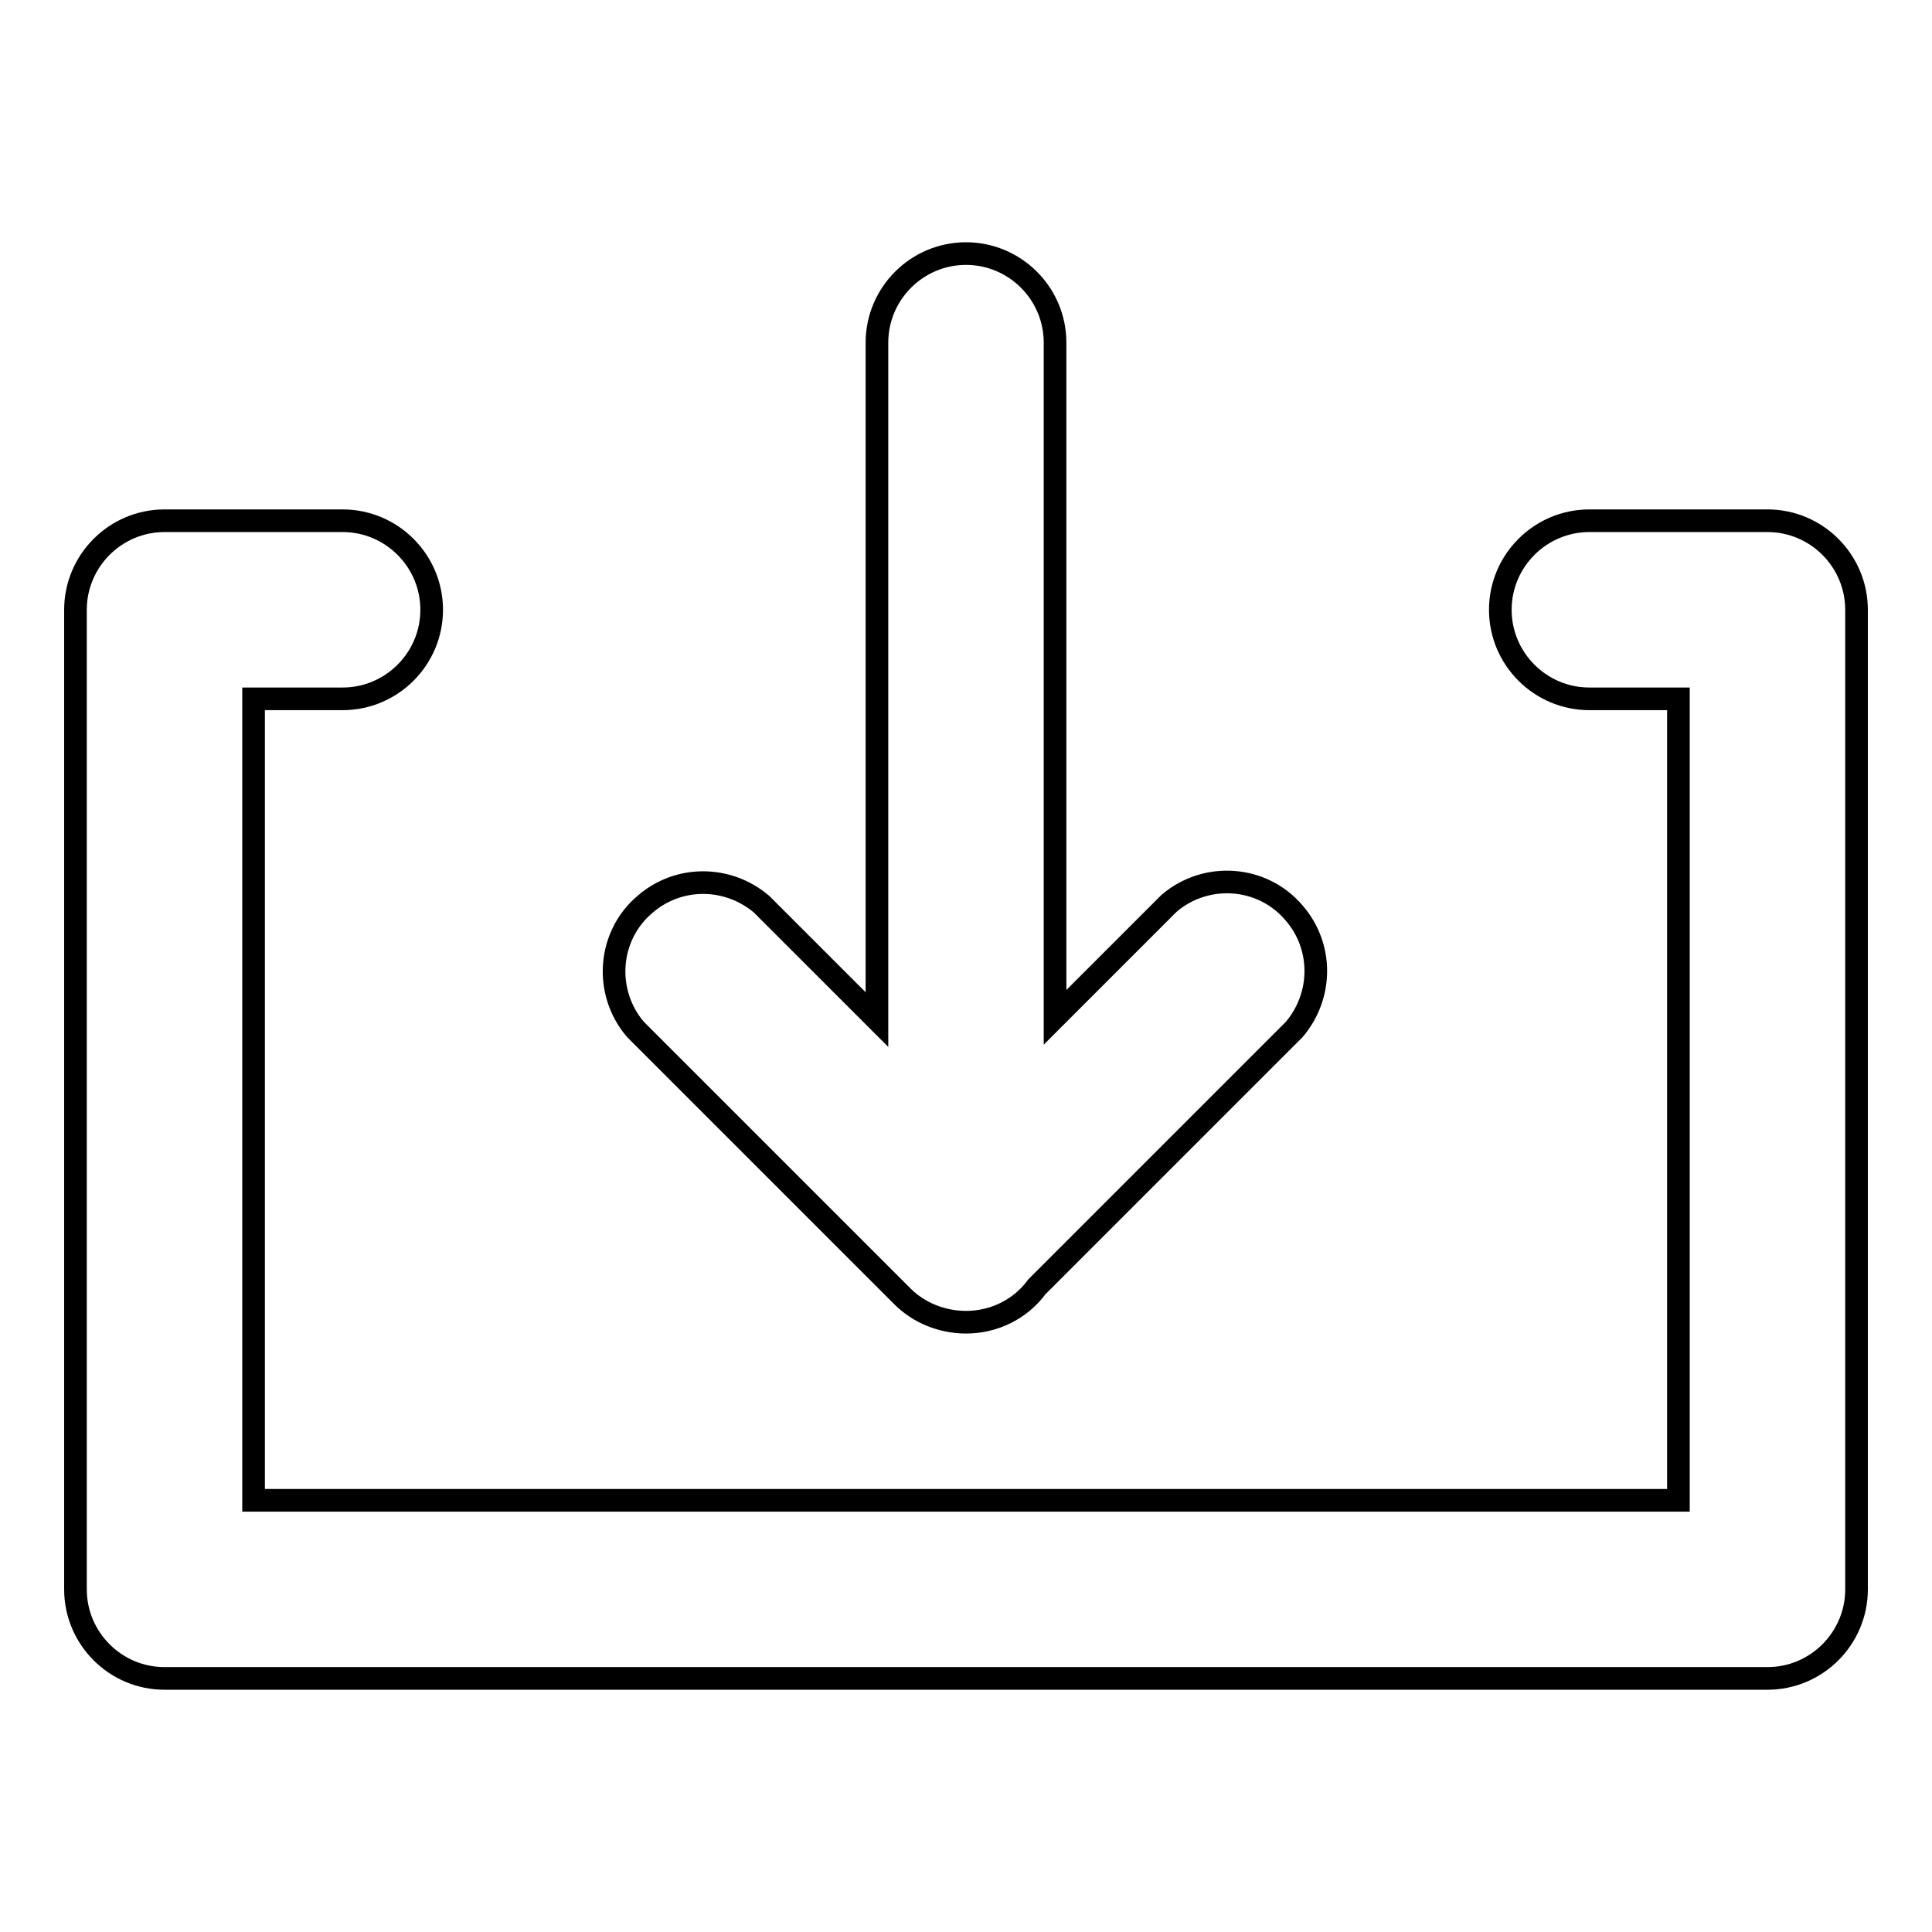 <?xml version="1.0" encoding="utf-8"?>
<!-- Svg Vector Icons : http://www.onlinewebfonts.com/icon -->
<!DOCTYPE svg PUBLIC "-//W3C//DTD SVG 1.1//EN" "http://www.w3.org/Graphics/SVG/1.1/DTD/svg11.dtd">
<svg version="1.1" xmlns="http://www.w3.org/2000/svg" xmlns:xlink="http://www.w3.org/1999/xlink" x="0px" y="0px" viewBox="0 0 256 256" enable-background="new 0 0 256 256" xml:space="preserve">
<g> <path stroke-width="3" fill-opacity="0" stroke="#000000"  d="M234.2,222.4H21.8c-6.5,0-11.8-5.3-11.8-11.8V80.8C10,74.3,15.3,69,21.8,69h23.6c6.5,0,11.8,5.3,11.8,11.8 c0,6.5-5.3,11.8-11.8,11.8H33.6v106.2h188.8V92.6h-11.8c-6.5,0-11.8-5.3-11.8-11.8c0-6.5,5.3-11.8,11.8-11.8h23.6 c6.5,0,11.8,5.3,11.8,11.8v129.8C246,217.1,240.7,222.4,234.2,222.4z M116.2,135.1V45.4c0-6.5,5.3-11.8,11.8-11.8 c6.5,0,11.8,5.3,11.8,11.8v89.4l15.1-15.1c4.9-4.2,12.4-3.7,16.6,1.3c3.8,4.4,3.8,10.9,0,15.4l-34.1,34.1c-2.2,3-5.7,4.7-9.4,4.7 c-3.1,0-6.2-1.2-8.4-3.4l-35.4-35.4c-4.2-4.9-3.7-12.4,1.3-16.6c4.4-3.8,10.9-3.8,15.4,0L116.2,135.1z"/></g>
</svg>